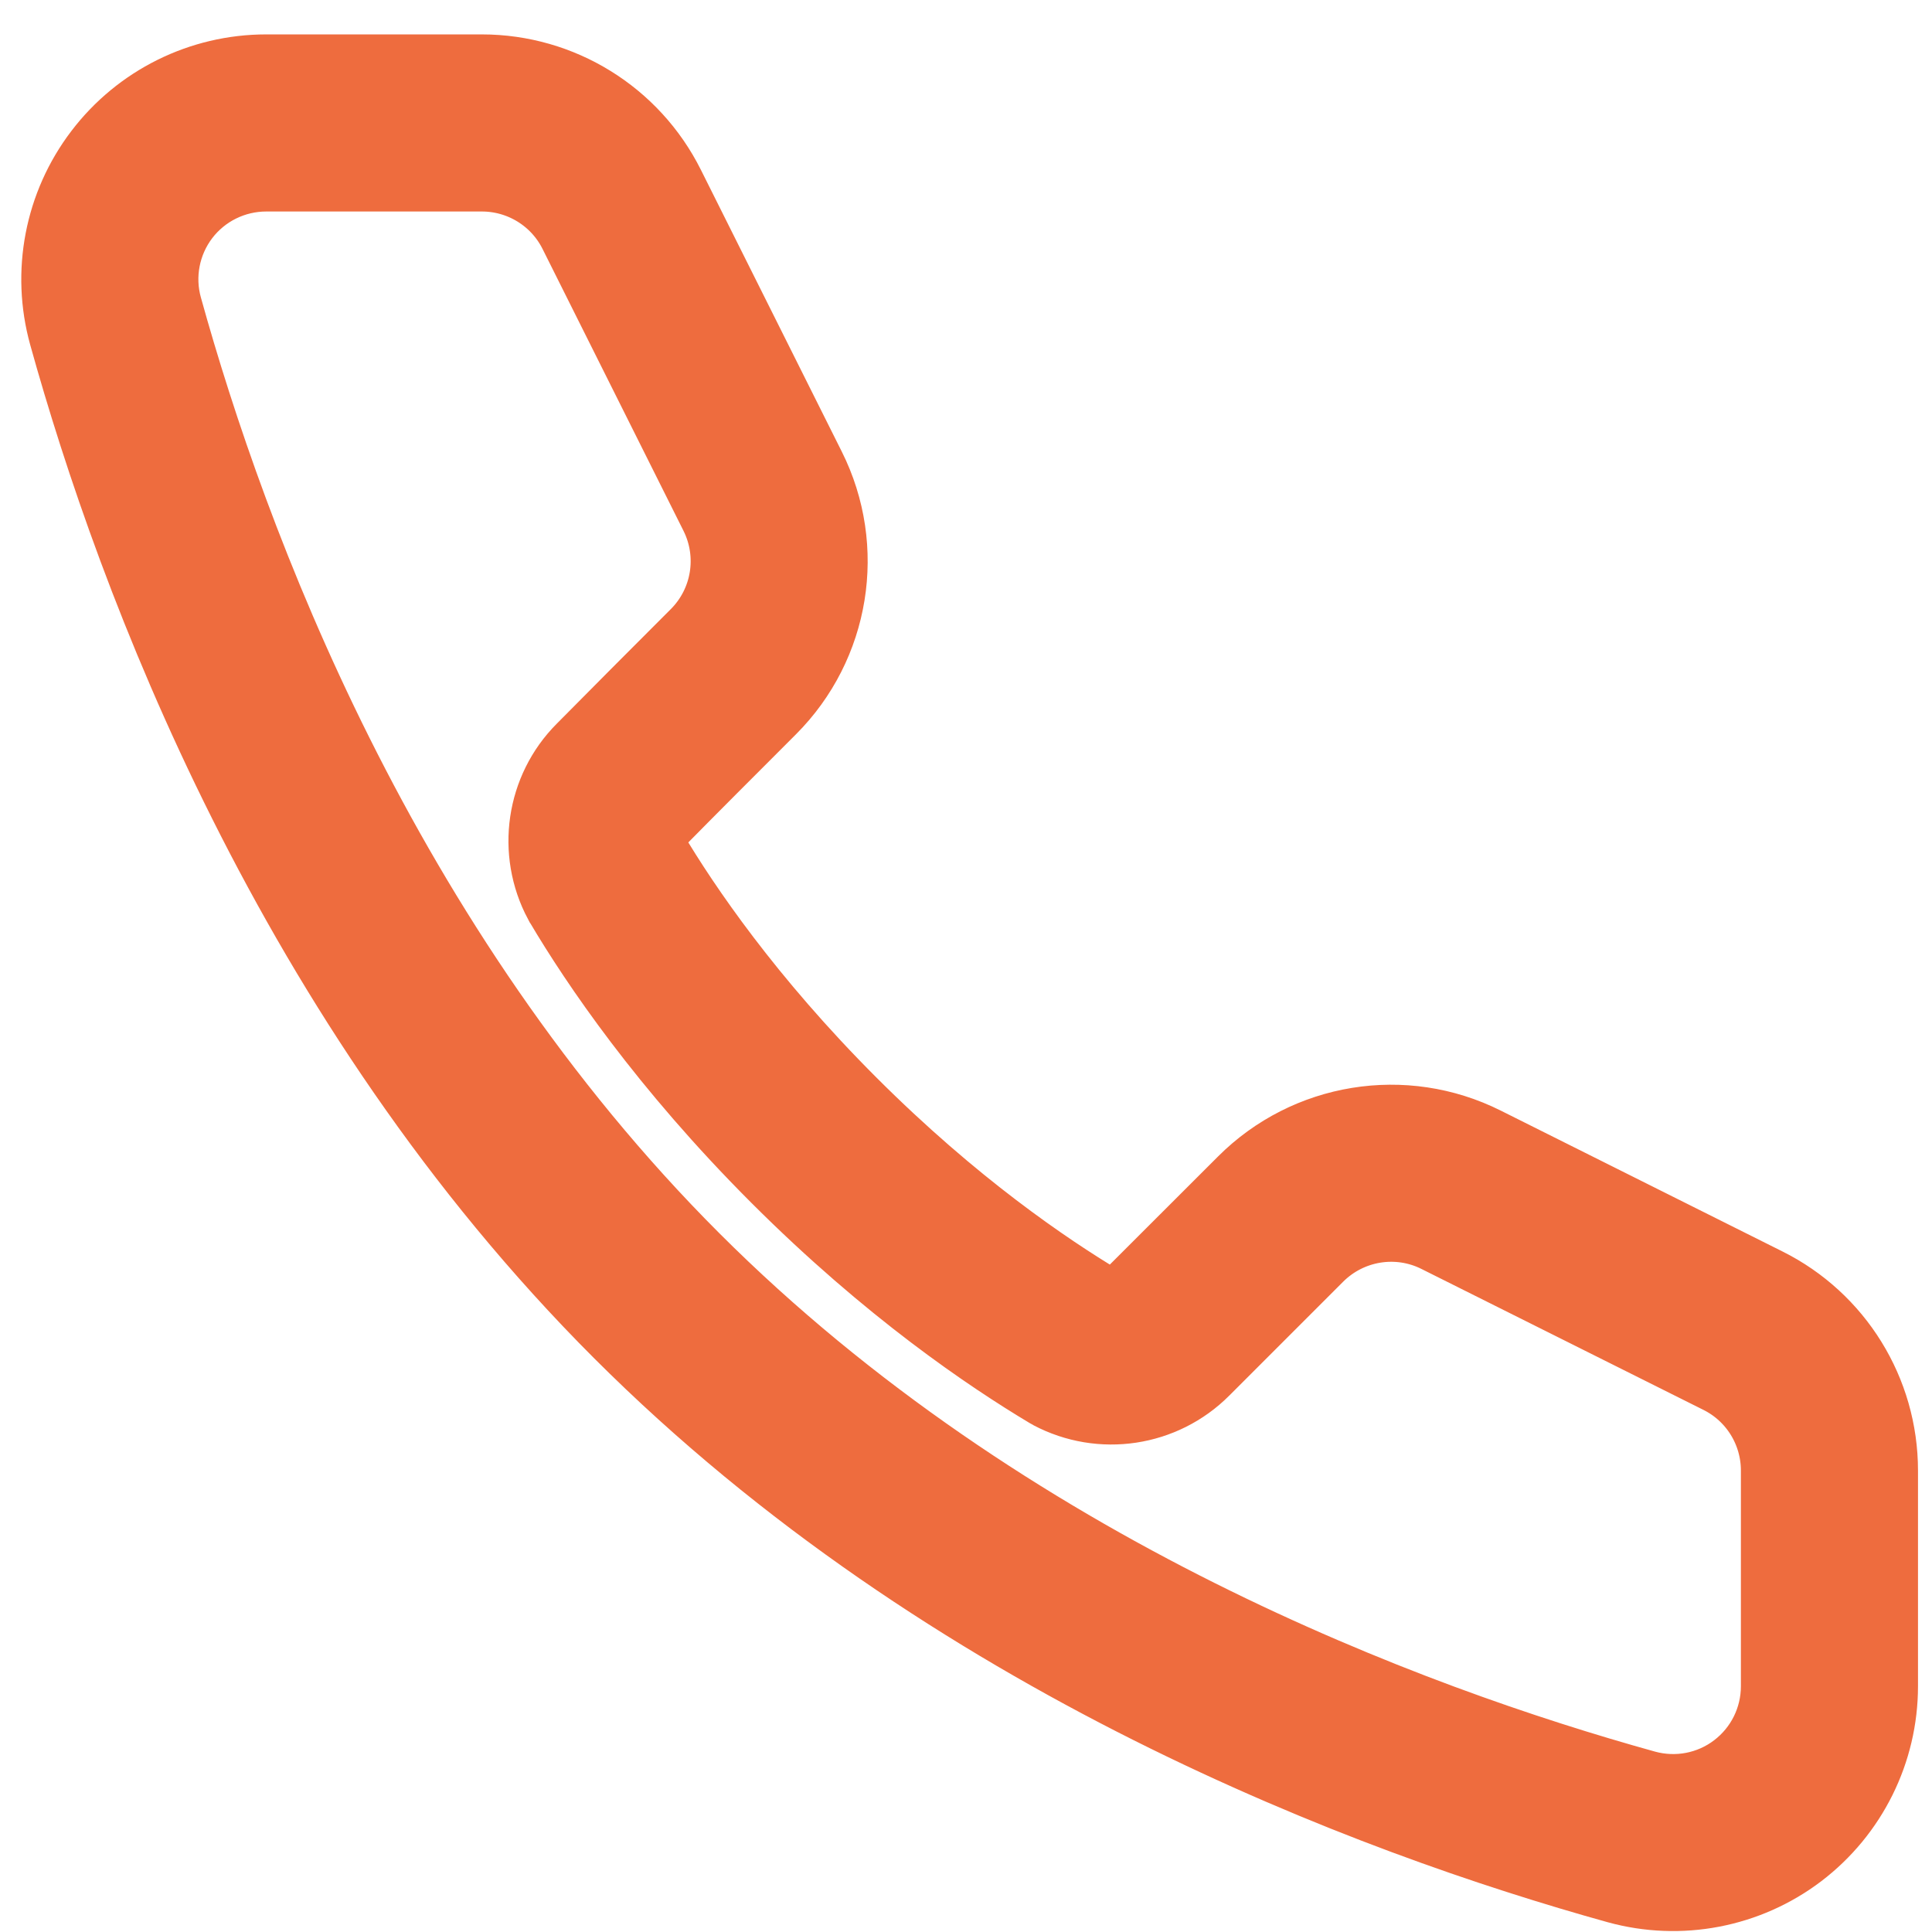 <svg width="18" height="18" viewBox="0 0 18 18" fill="none" xmlns="http://www.w3.org/2000/svg">
  <path fill-rule="evenodd" clip-rule="evenodd" d="M6.118 1.788C5.81 1.171 5.179 0.781 4.489 0.781H2.48C1.911 0.781 1.375 1.047 1.031 1.5C0.686 1.953 0.573 2.541 0.725 3.089C1.359 5.37 2.818 9.287 5.861 12.329C8.904 15.372 12.82 16.831 15.101 17.465C15.649 17.616 16.237 17.504 16.69 17.16C17.143 16.815 17.409 16.279 17.409 15.71V13.701C17.409 13.011 17.019 12.38 16.402 12.072C15.66 11.701 14.558 11.15 13.776 10.759C13.075 10.408 12.228 10.546 11.674 11.1L10.611 12.162C10.502 12.273 10.333 12.3 10.194 12.232C9.683 11.925 8.81 11.335 7.84 10.365C6.869 9.394 6.273 8.515 5.967 8.001C5.895 7.859 5.921 7.69 6.032 7.58L6.034 7.577C6.323 7.283 6.734 6.872 7.09 6.516C7.644 5.962 7.782 5.115 7.431 4.414L6.118 1.788ZM5.467 2.114L6.78 4.74C6.99 5.161 6.908 5.668 6.575 6.001C6.218 6.358 5.805 6.772 5.514 7.067C5.178 7.403 5.1 7.925 5.326 8.348C5.329 8.352 5.332 8.357 5.334 8.362C5.656 8.905 6.288 9.843 7.325 10.88C8.359 11.914 9.29 12.54 9.826 12.861C9.832 12.865 9.837 12.868 9.843 12.871C10.267 13.095 10.788 13.017 11.127 12.677C11.419 12.385 11.832 11.972 12.189 11.615C12.522 11.283 13.03 11.2 13.45 11.411C14.233 11.802 15.334 12.353 16.077 12.724C16.447 12.909 16.68 13.287 16.68 13.701V15.71C16.68 16.052 16.521 16.373 16.249 16.58C15.978 16.787 15.625 16.854 15.296 16.763C13.095 16.152 9.312 14.751 6.376 11.815C3.44 8.879 2.039 5.096 1.428 2.895C1.336 2.566 1.404 2.213 1.61 1.941C1.817 1.669 2.139 1.51 2.481 1.51H4.489C4.903 1.51 5.282 1.743 5.467 2.114Z" fill="#EE6C3E" stroke="#EE6C3E" stroke-width="0.921"/>
  </svg>
  